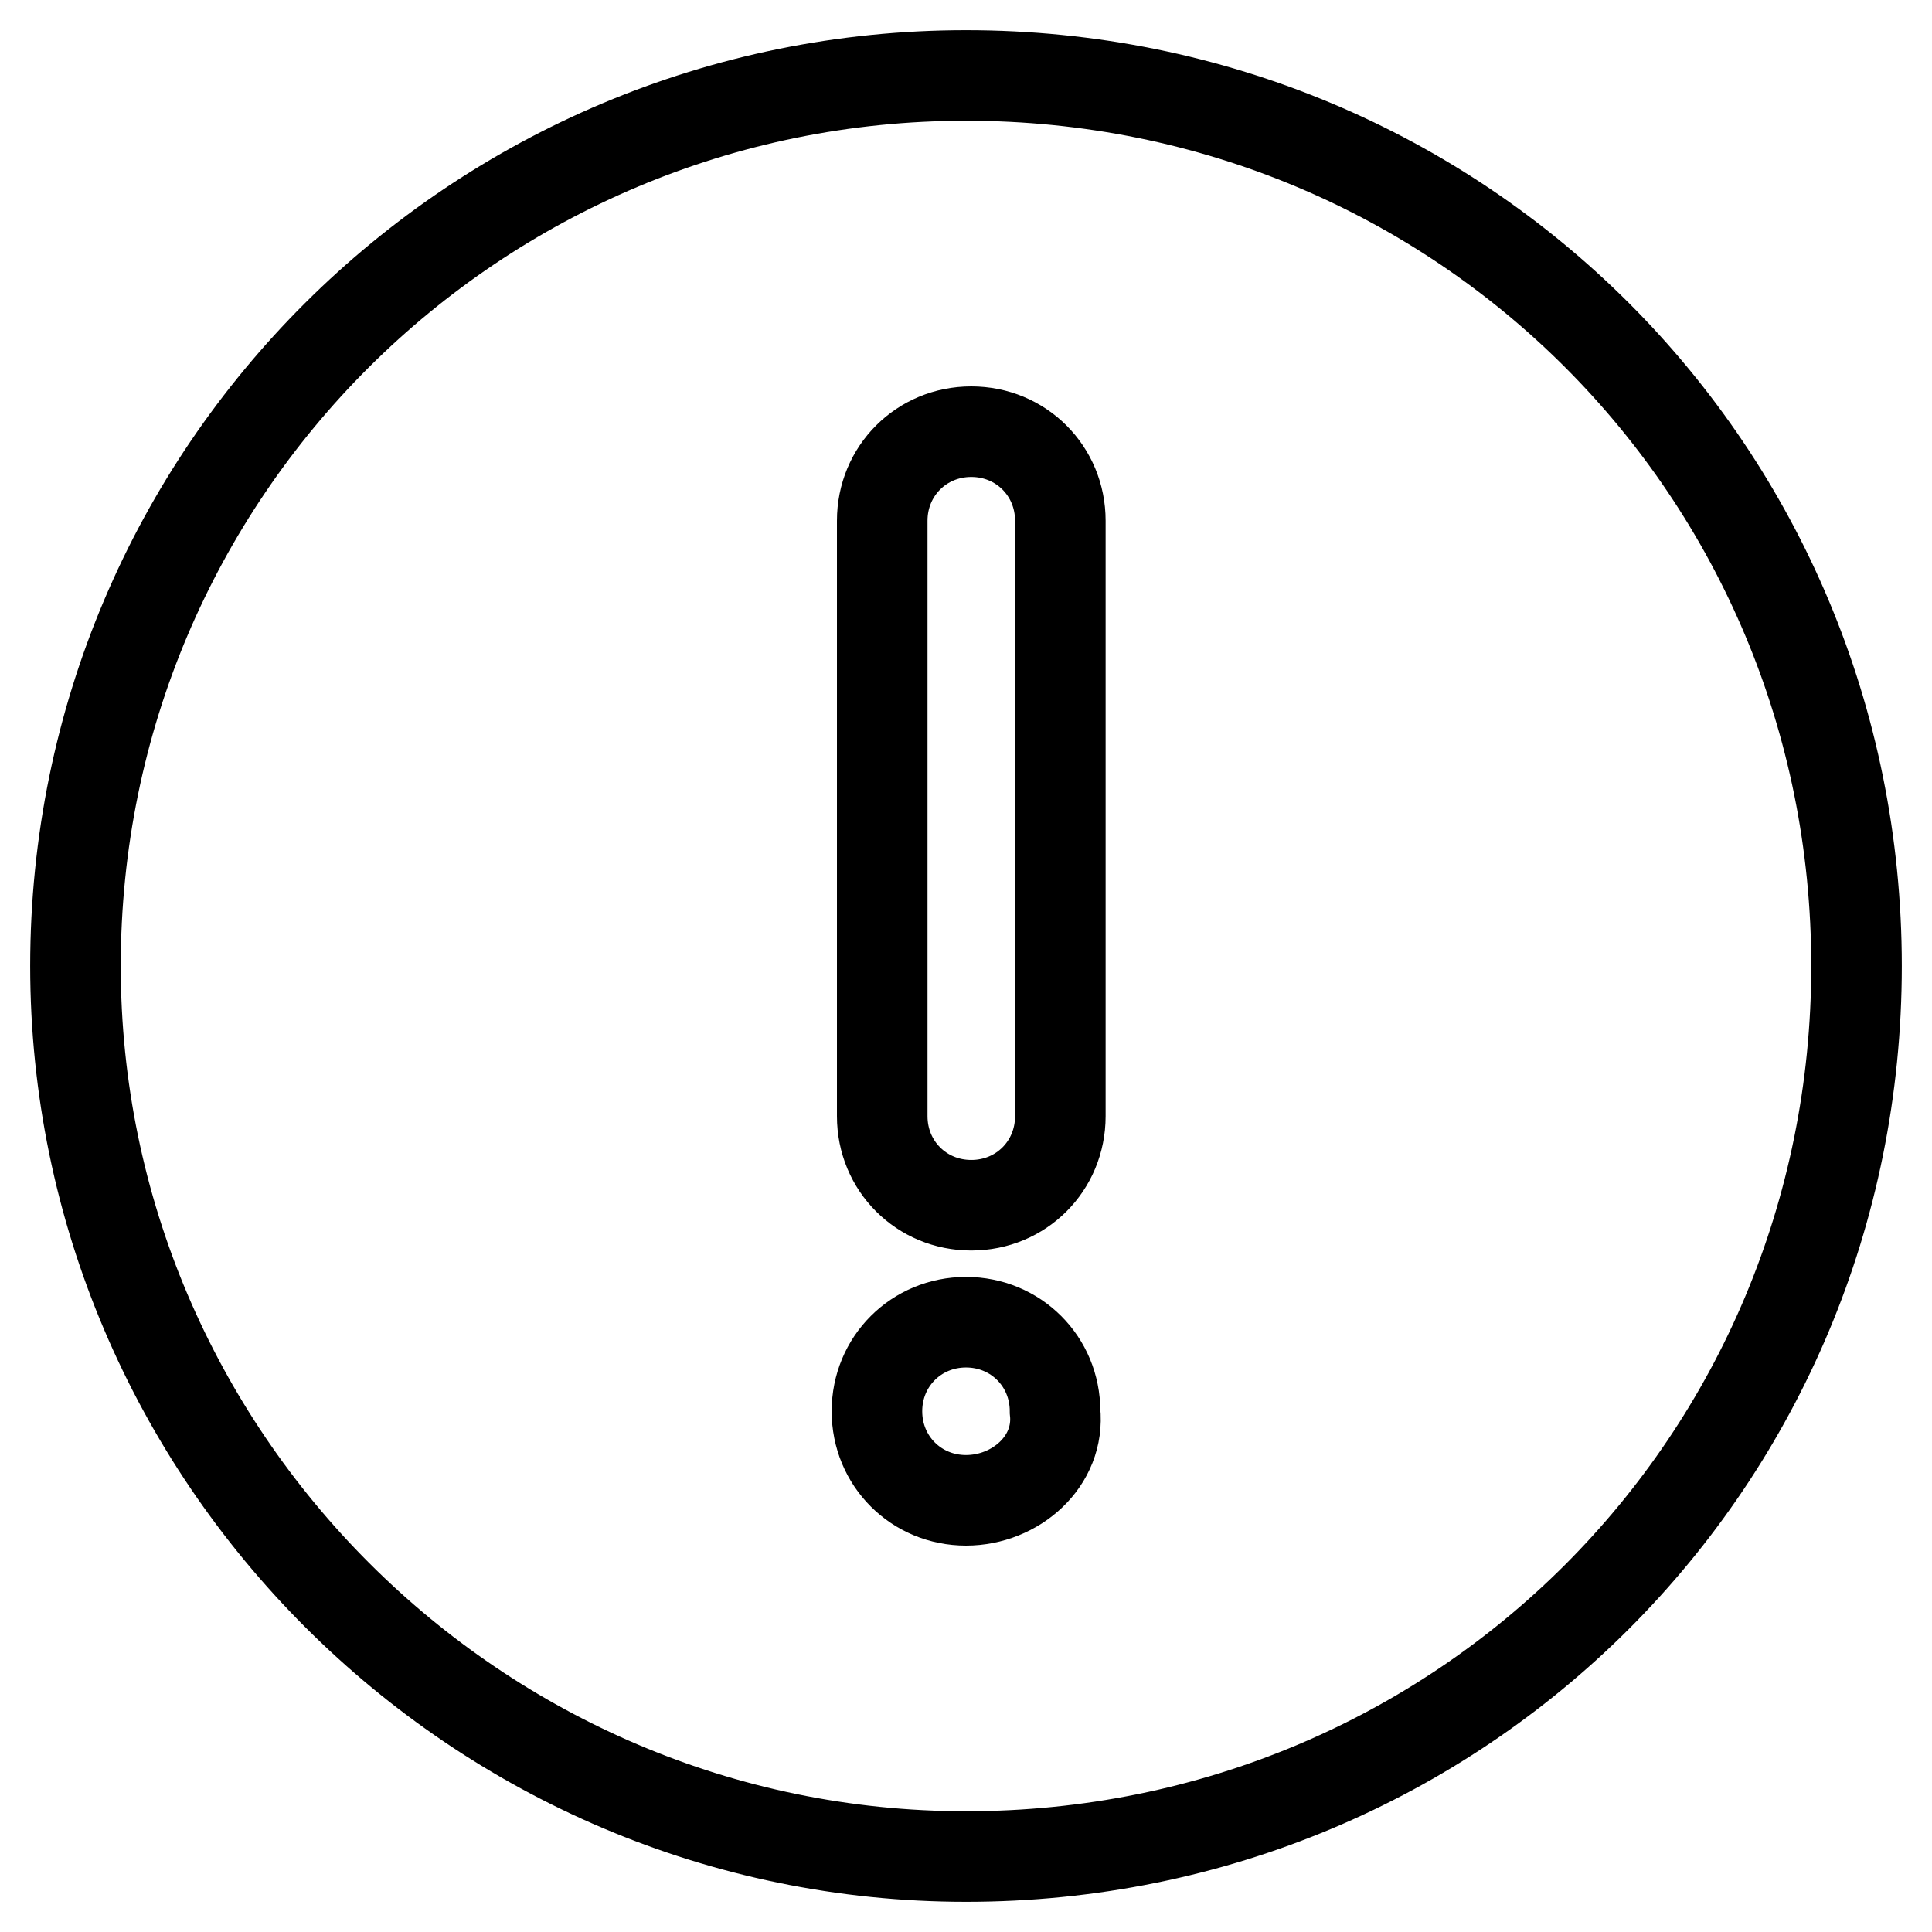 <?xml version="1.0" encoding="utf-8"?>
<!-- Svg Vector Icons : http://www.onlinewebfonts.com/icon -->
<!DOCTYPE svg PUBLIC "-//W3C//DTD SVG 1.1//EN" "http://www.w3.org/Graphics/SVG/1.1/DTD/svg11.dtd">
<svg version="1.1" xmlns="http://www.w3.org/2000/svg" xmlns:xlink="http://www.w3.org/1999/xlink" x="0px" y="0px" viewBox="0 0 256 256" enable-background="new 0 0 256 256" xml:space="preserve">
<g> <path stroke-width="12" fill-opacity="0" stroke="#000000"  d="M128,10C63.1,10,10,62.4,10,128c0,64.9,53.1,118,118,118c65.6,0,118-52.4,118-118S193.6,10,128,10z  M128,198.8c-6.6,0-11.8-5.2-11.8-11.8s5.2-11.8,11.8-11.8s11.8,5.2,11.8,11.8C140.5,193.6,134.6,198.8,128,198.8z M140.5,147.9 c0,6.6-5.2,11.8-11.8,11.8c-6.6,0-11.8-5.2-11.8-11.8V69c0-6.6,5.2-11.8,11.8-11.8c6.6,0,11.8,5.2,11.8,11.8V147.9z"/></g>
</svg>